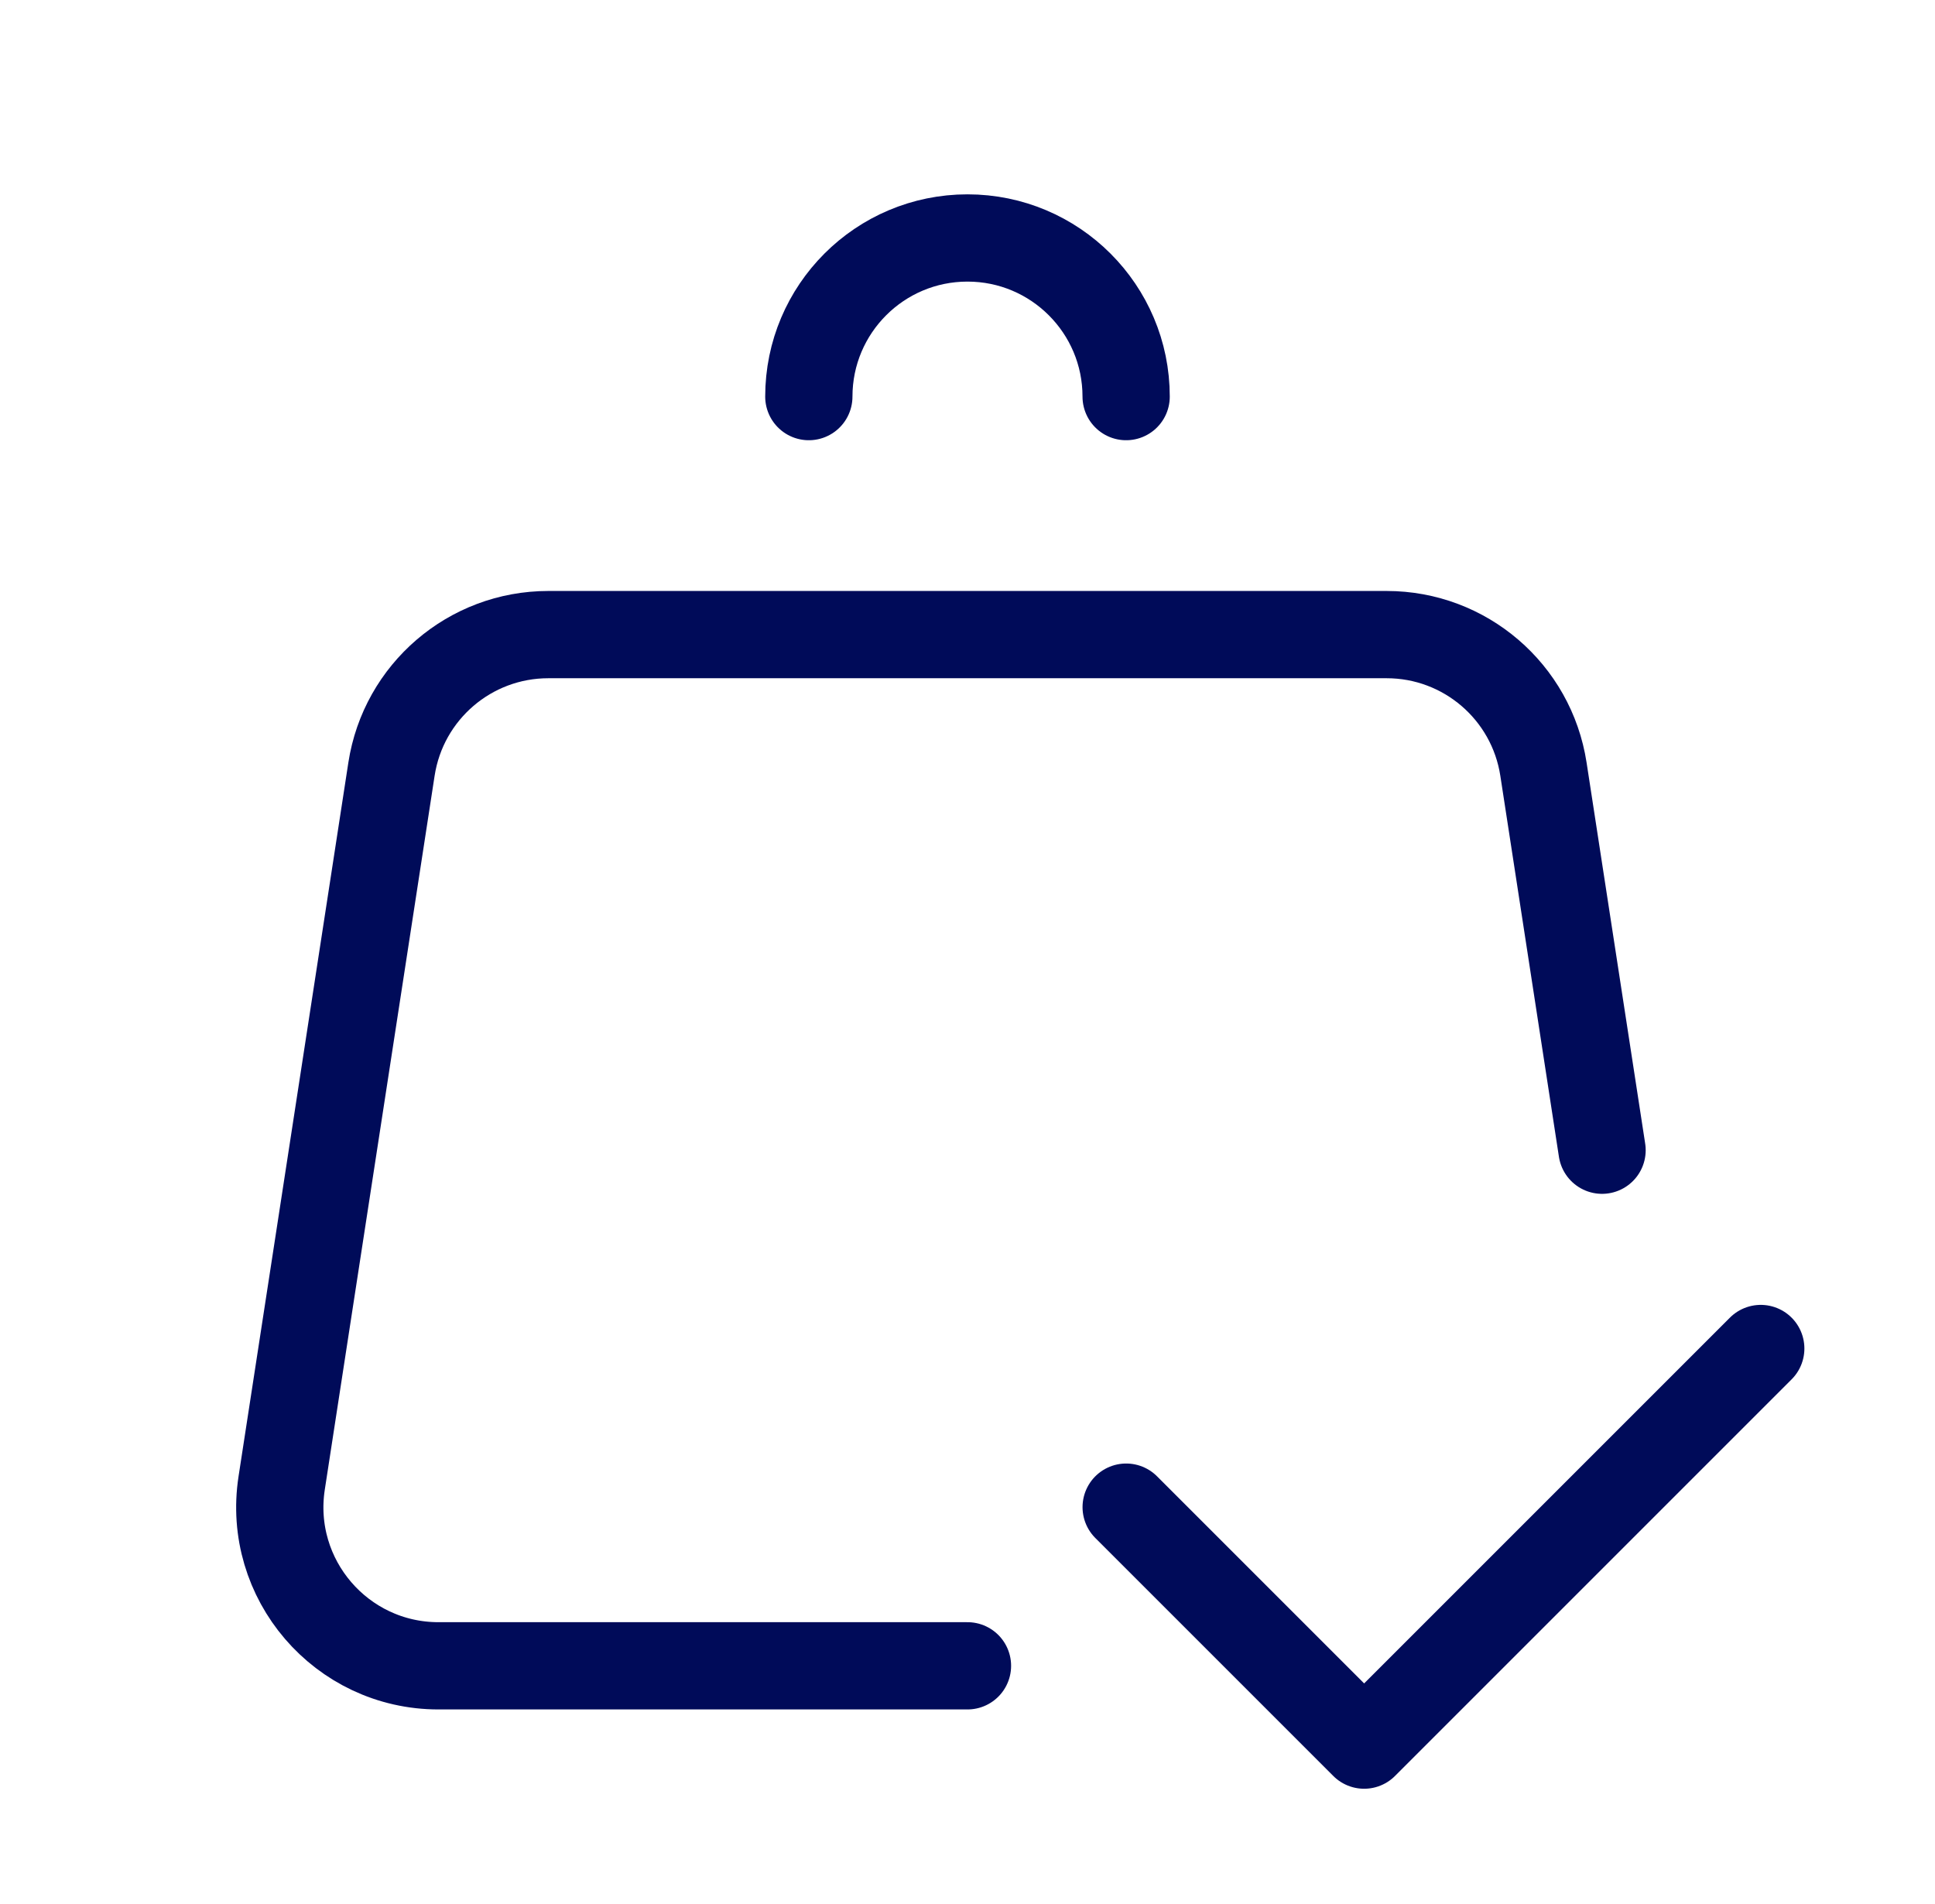 <?xml version="1.0" encoding="UTF-8"?> <svg xmlns="http://www.w3.org/2000/svg" width="62" height="61" viewBox="0 0 62 61" fill="none"><path d="M51.332 36.855L49.454 24.644C49.072 22.165 46.939 20.334 44.43 20.334H17.569C15.059 20.334 12.926 22.165 12.544 24.644L9.025 47.519C8.551 50.599 10.934 53.376 14.049 53.376H30.999" stroke="#000B59" stroke-width="2.796" stroke-linecap="round" stroke-linejoin="round"></path><path d="M36.084 48.292L43.709 55.917L56.417 43.209" stroke="#000B59" stroke-width="2.796" stroke-linecap="round" stroke-linejoin="round"></path><path d="M36.083 12.708C36.083 9.901 33.807 7.625 30.999 7.625C28.192 7.625 25.916 9.901 25.916 12.708" stroke="#000B59" stroke-width="2.796" stroke-linecap="round" stroke-linejoin="round"></path></svg> 
